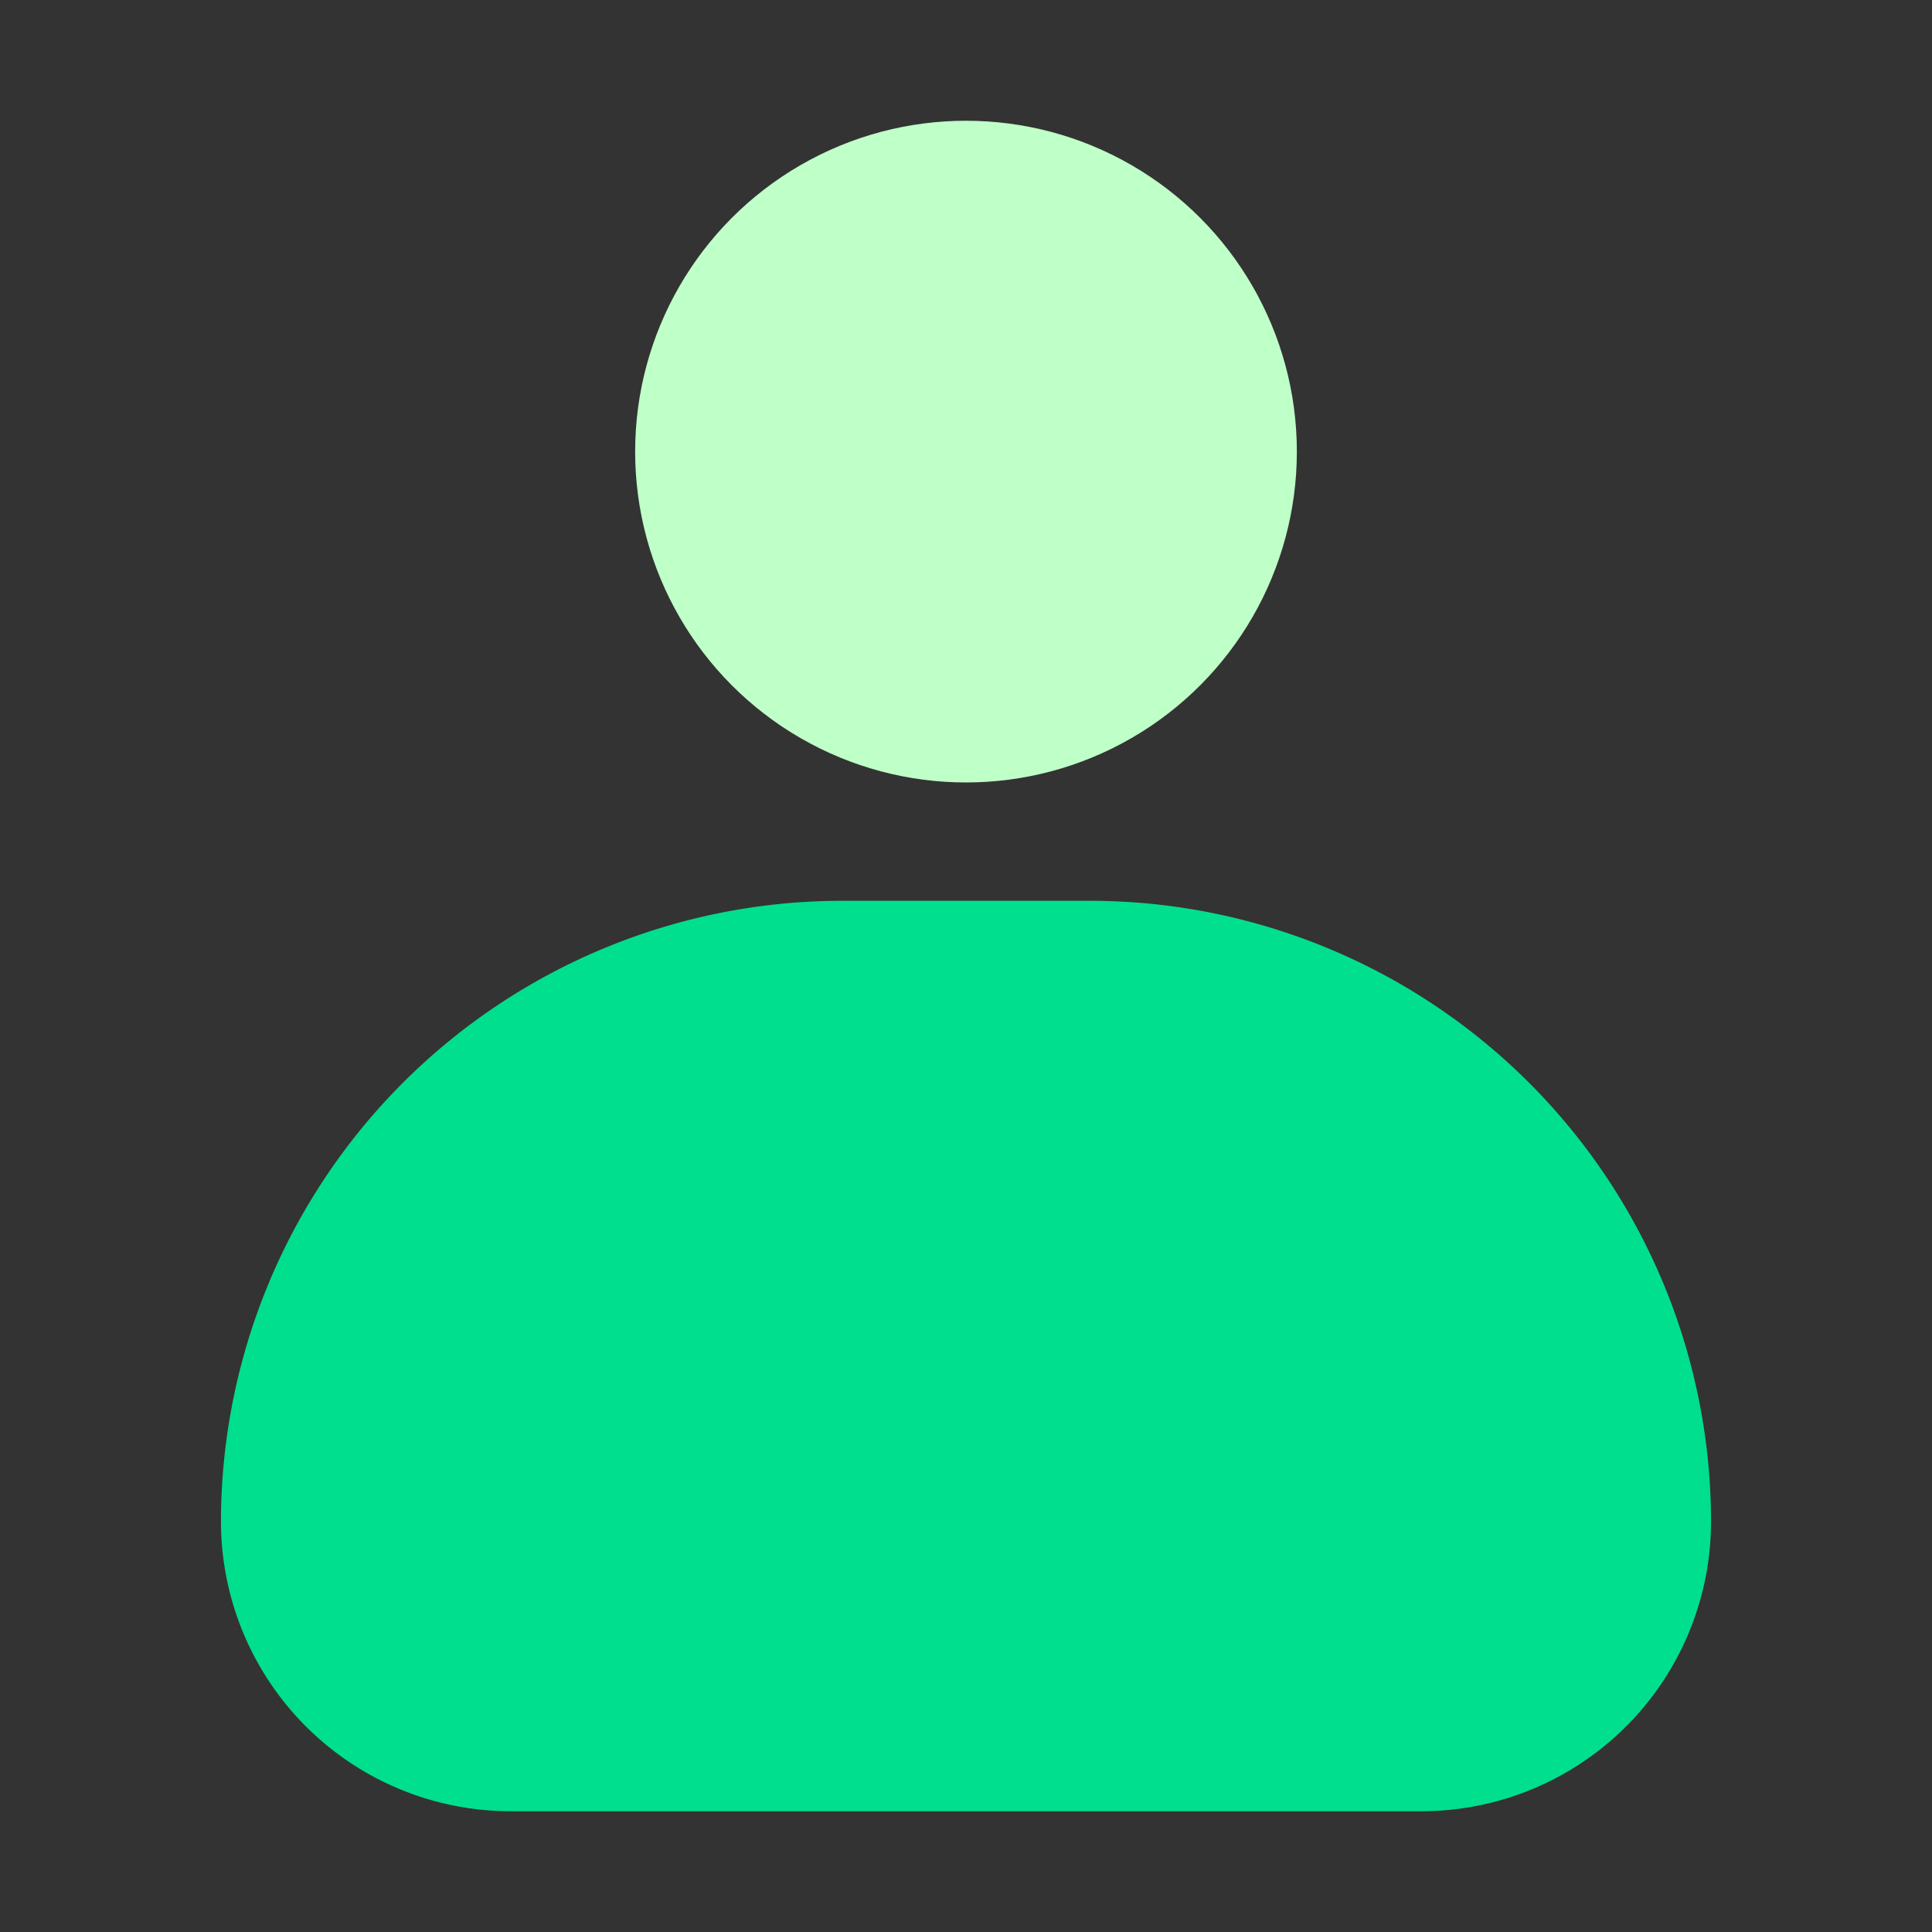 <?xml version="1.0" ?>
<svg width="800px" height="800px" viewBox="0 0 32 32" xmlns="http://www.w3.org/2000/svg">
<rect x="0" y="0" width="32" height="32" fill="#333333" stroke="none"/>
<defs>
<style>.cls-1{fill:#bfffc8;}.cls-2{fill:#00df8e;}</style>
</defs>
<title/>
<g id="fill">
<circle class="cls-1" cx="16" cy="7.48" r="5.48"/>
<path class="cls-2" d="M23.54,30H8.46a4.8,4.8,0,0,1-4.8-4.8h0A10.29,10.29,0,0,1,13.94,14.92h4.12A10.29,10.29,0,0,1,28.34,25.2h0A4.8,4.8,0,0,1,23.54,30Z"/>
</g>
</svg>